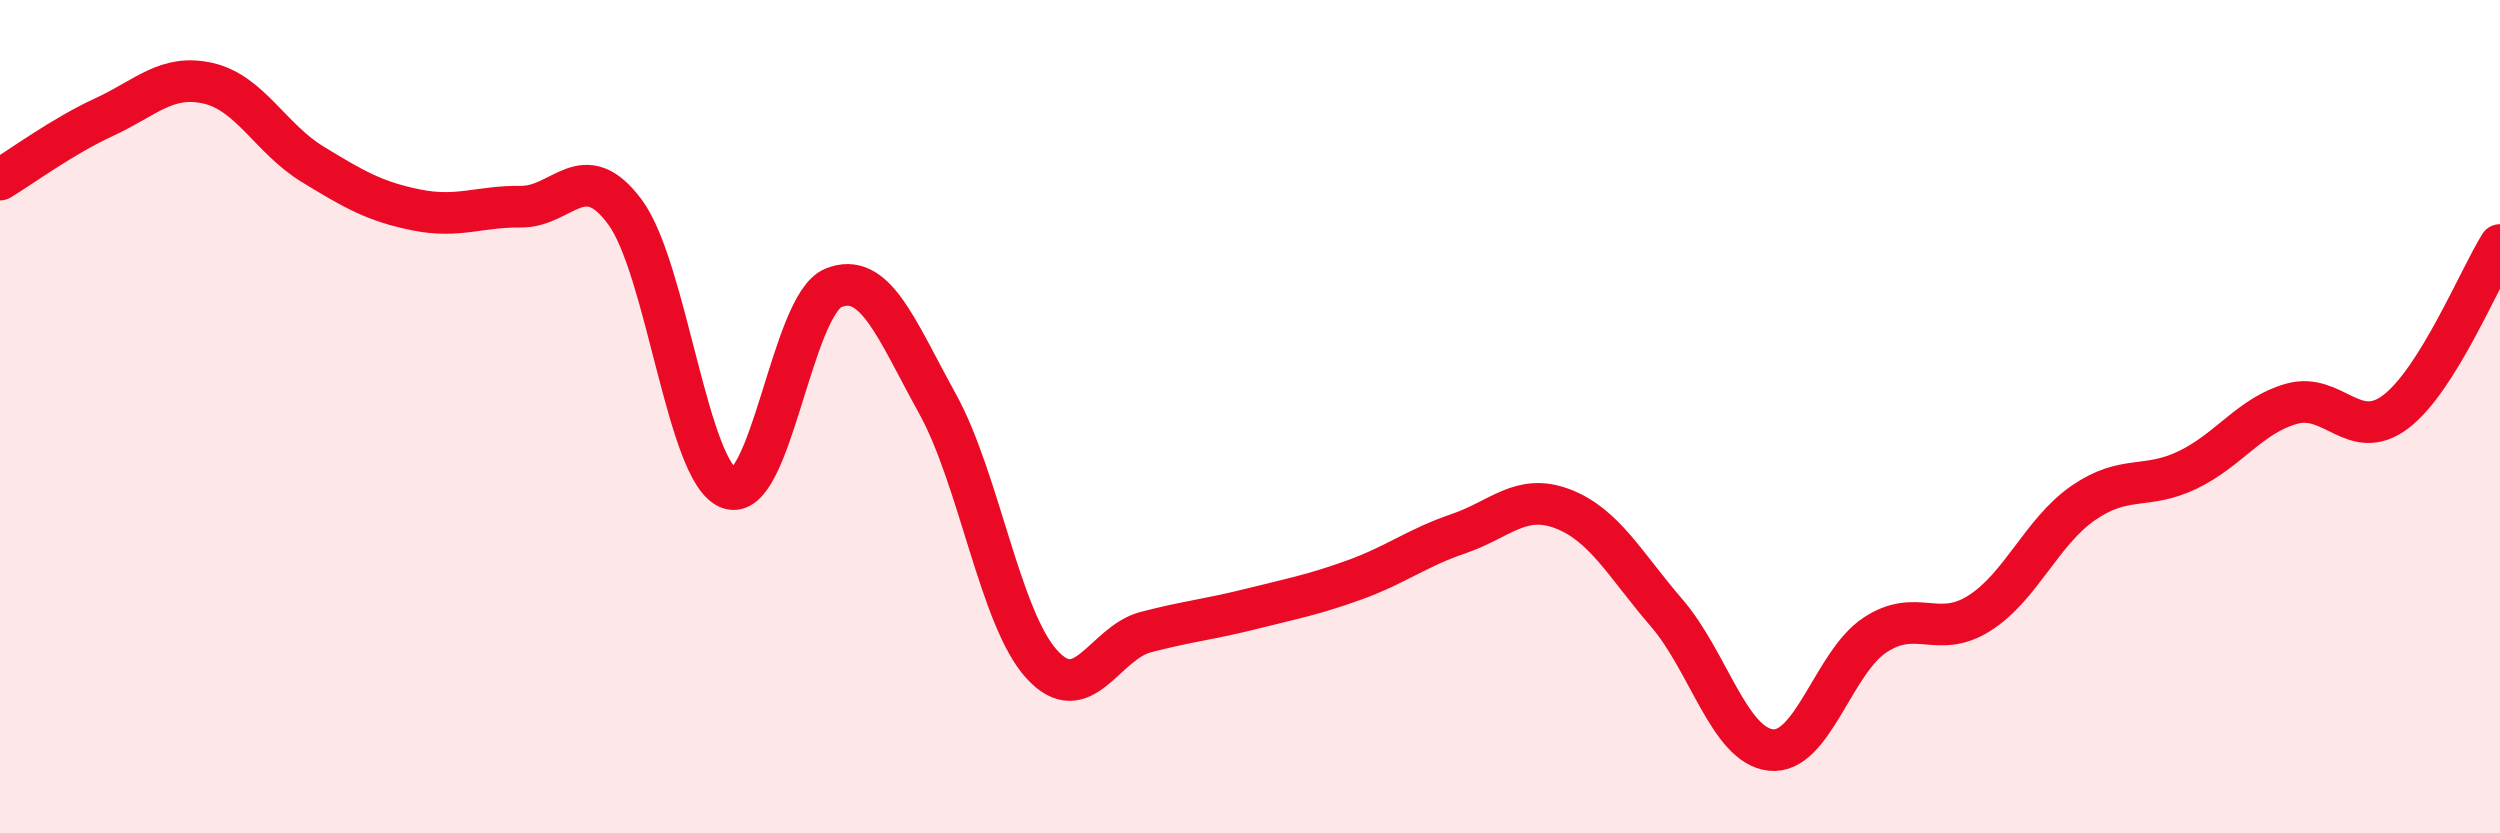 
    <svg width="60" height="20" viewBox="0 0 60 20" xmlns="http://www.w3.org/2000/svg">
      <path
        d="M 0,4.31 C 0.5,4.01 1.5,3.27 2.5,2.81 C 3.5,2.35 4,1.77 5,2 C 6,2.23 6.5,3.33 7.5,3.94 C 8.5,4.55 9,4.84 10,5.04 C 11,5.24 11.5,4.95 12.5,4.96 C 13.5,4.97 14,3.74 15,5.09 C 16,6.44 16.5,11.36 17.5,11.72 C 18.5,12.08 19,7.32 20,6.91 C 21,6.5 21.5,7.88 22.5,9.69 C 23.5,11.5 24,14.84 25,15.94 C 26,17.04 26.5,15.43 27.5,15.17 C 28.5,14.91 29,14.87 30,14.62 C 31,14.37 31.5,14.28 32.5,13.92 C 33.5,13.56 34,13.15 35,12.81 C 36,12.47 36.5,11.83 37.5,12.21 C 38.5,12.59 39,13.55 40,14.71 C 41,15.87 41.5,17.89 42.5,18 C 43.5,18.11 44,15.9 45,15.24 C 46,14.58 46.5,15.35 47.5,14.72 C 48.5,14.09 49,12.76 50,12.07 C 51,11.38 51.5,11.76 52.5,11.28 C 53.5,10.8 54,9.97 55,9.69 C 56,9.41 56.5,10.64 57.5,9.88 C 58.5,9.12 59.5,6.68 60,5.88L60 20L0 20Z"
        fill="#EB0A25"
        opacity="0.1"
        stroke-linecap="round"
        stroke-linejoin="round"
      />
      <path
        d="M 0,4.31 C 0.5,4.01 1.5,3.27 2.5,2.81 C 3.5,2.35 4,1.77 5,2 C 6,2.23 6.5,3.33 7.5,3.94 C 8.5,4.55 9,4.84 10,5.04 C 11,5.24 11.5,4.95 12.5,4.96 C 13.5,4.97 14,3.74 15,5.09 C 16,6.44 16.5,11.36 17.5,11.72 C 18.5,12.08 19,7.32 20,6.91 C 21,6.5 21.5,7.88 22.5,9.69 C 23.5,11.5 24,14.84 25,15.94 C 26,17.04 26.5,15.43 27.5,15.17 C 28.5,14.91 29,14.87 30,14.62 C 31,14.37 31.5,14.28 32.5,13.92 C 33.5,13.56 34,13.15 35,12.81 C 36,12.47 36.5,11.83 37.5,12.21 C 38.5,12.59 39,13.55 40,14.71 C 41,15.87 41.5,17.89 42.5,18 C 43.5,18.11 44,15.9 45,15.24 C 46,14.58 46.5,15.35 47.5,14.72 C 48.5,14.09 49,12.76 50,12.07 C 51,11.38 51.5,11.76 52.5,11.28 C 53.5,10.8 54,9.97 55,9.69 C 56,9.41 56.5,10.64 57.5,9.88 C 58.5,9.12 59.5,6.68 60,5.88"
        stroke="#EB0A25"
        stroke-width="1"
        fill="none"
        stroke-linecap="round"
        stroke-linejoin="round"
      />
    </svg>
  